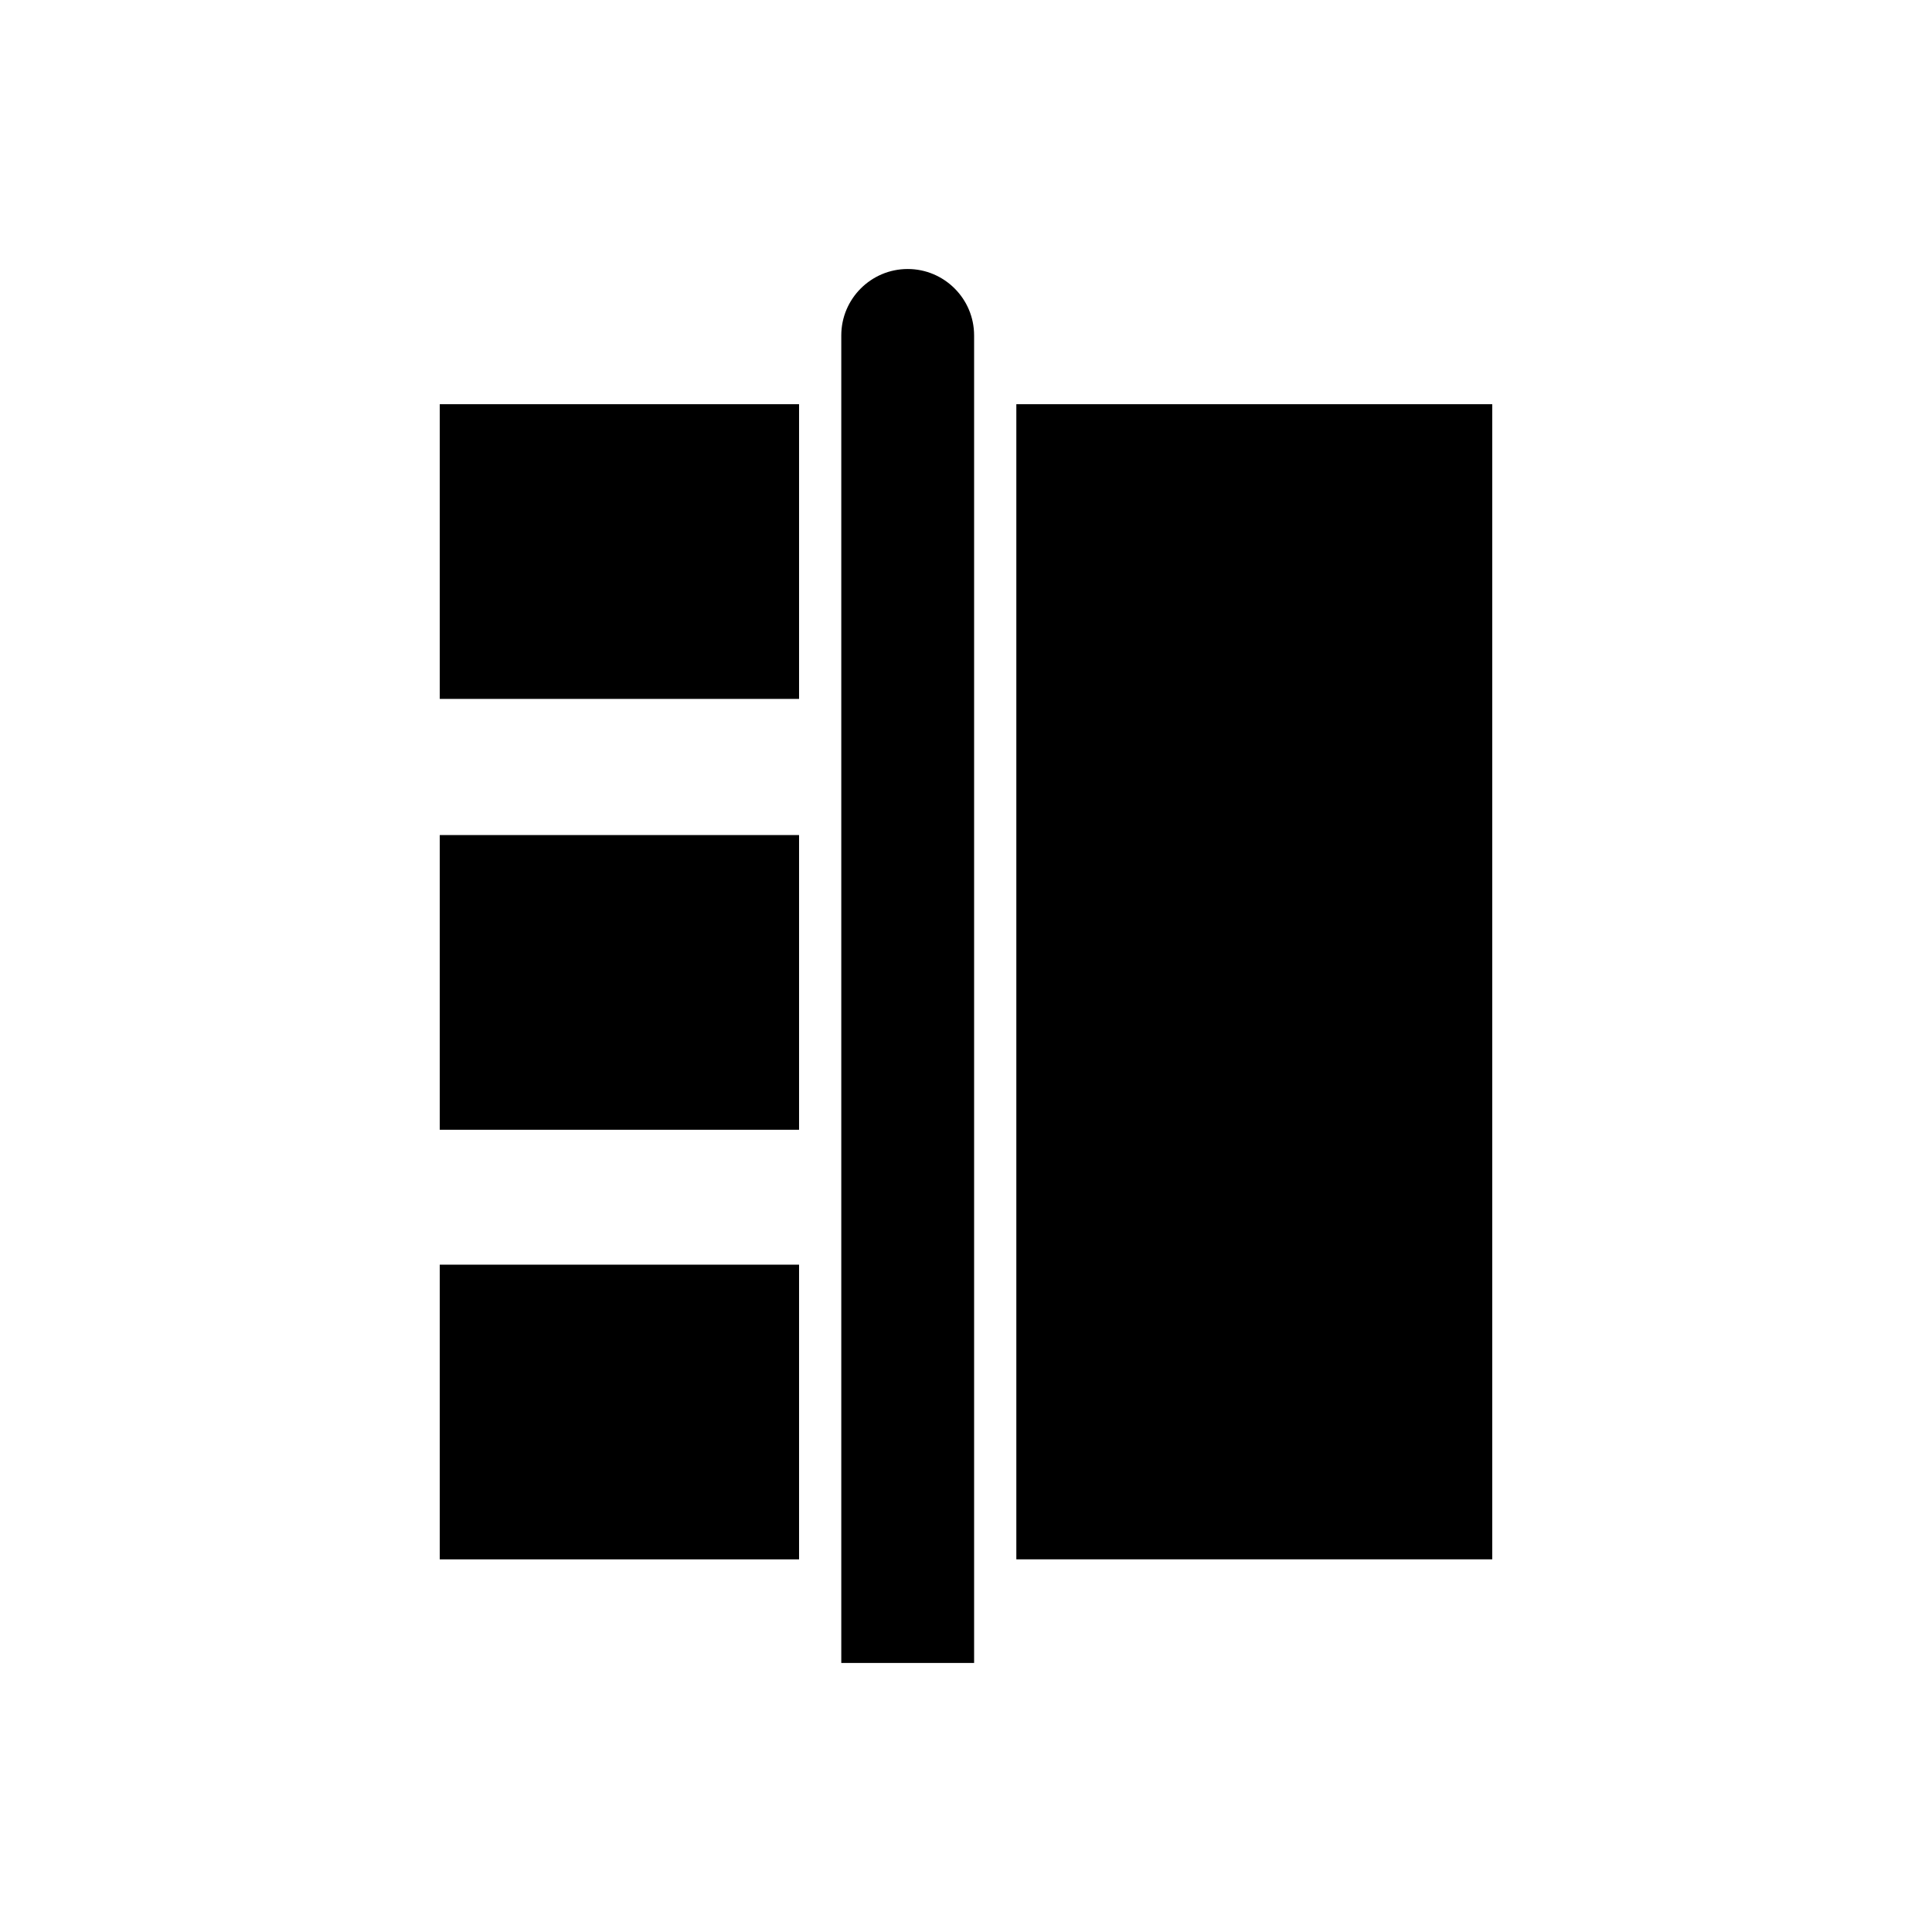 <?xml version="1.0" encoding="UTF-8"?>
<!-- Uploaded to: ICON Repo, www.svgrepo.com, Generator: ICON Repo Mixer Tools -->
<svg fill="#000000" width="800px" height="800px" version="1.1" viewBox="144 144 512 512" xmlns="http://www.w3.org/2000/svg">
 <g>
  <path d="m413.34 251.12h126.12v306.12h-126.12z"/>
  <path d="m384.55 215.29c-9.707 0-17.602 7.894-17.602 17.598v351.82h35.199v-351.82c0-9.707-7.894-17.598-17.598-17.598z"/>
  <path d="m260.54 251.12h95.219v78.098h-95.219z"/>
  <path d="m260.54 365.3h95.219v78.098h-95.219z"/>
  <path d="m260.54 479.15h95.219v78.098h-95.219z"/>
 </g>
</svg>